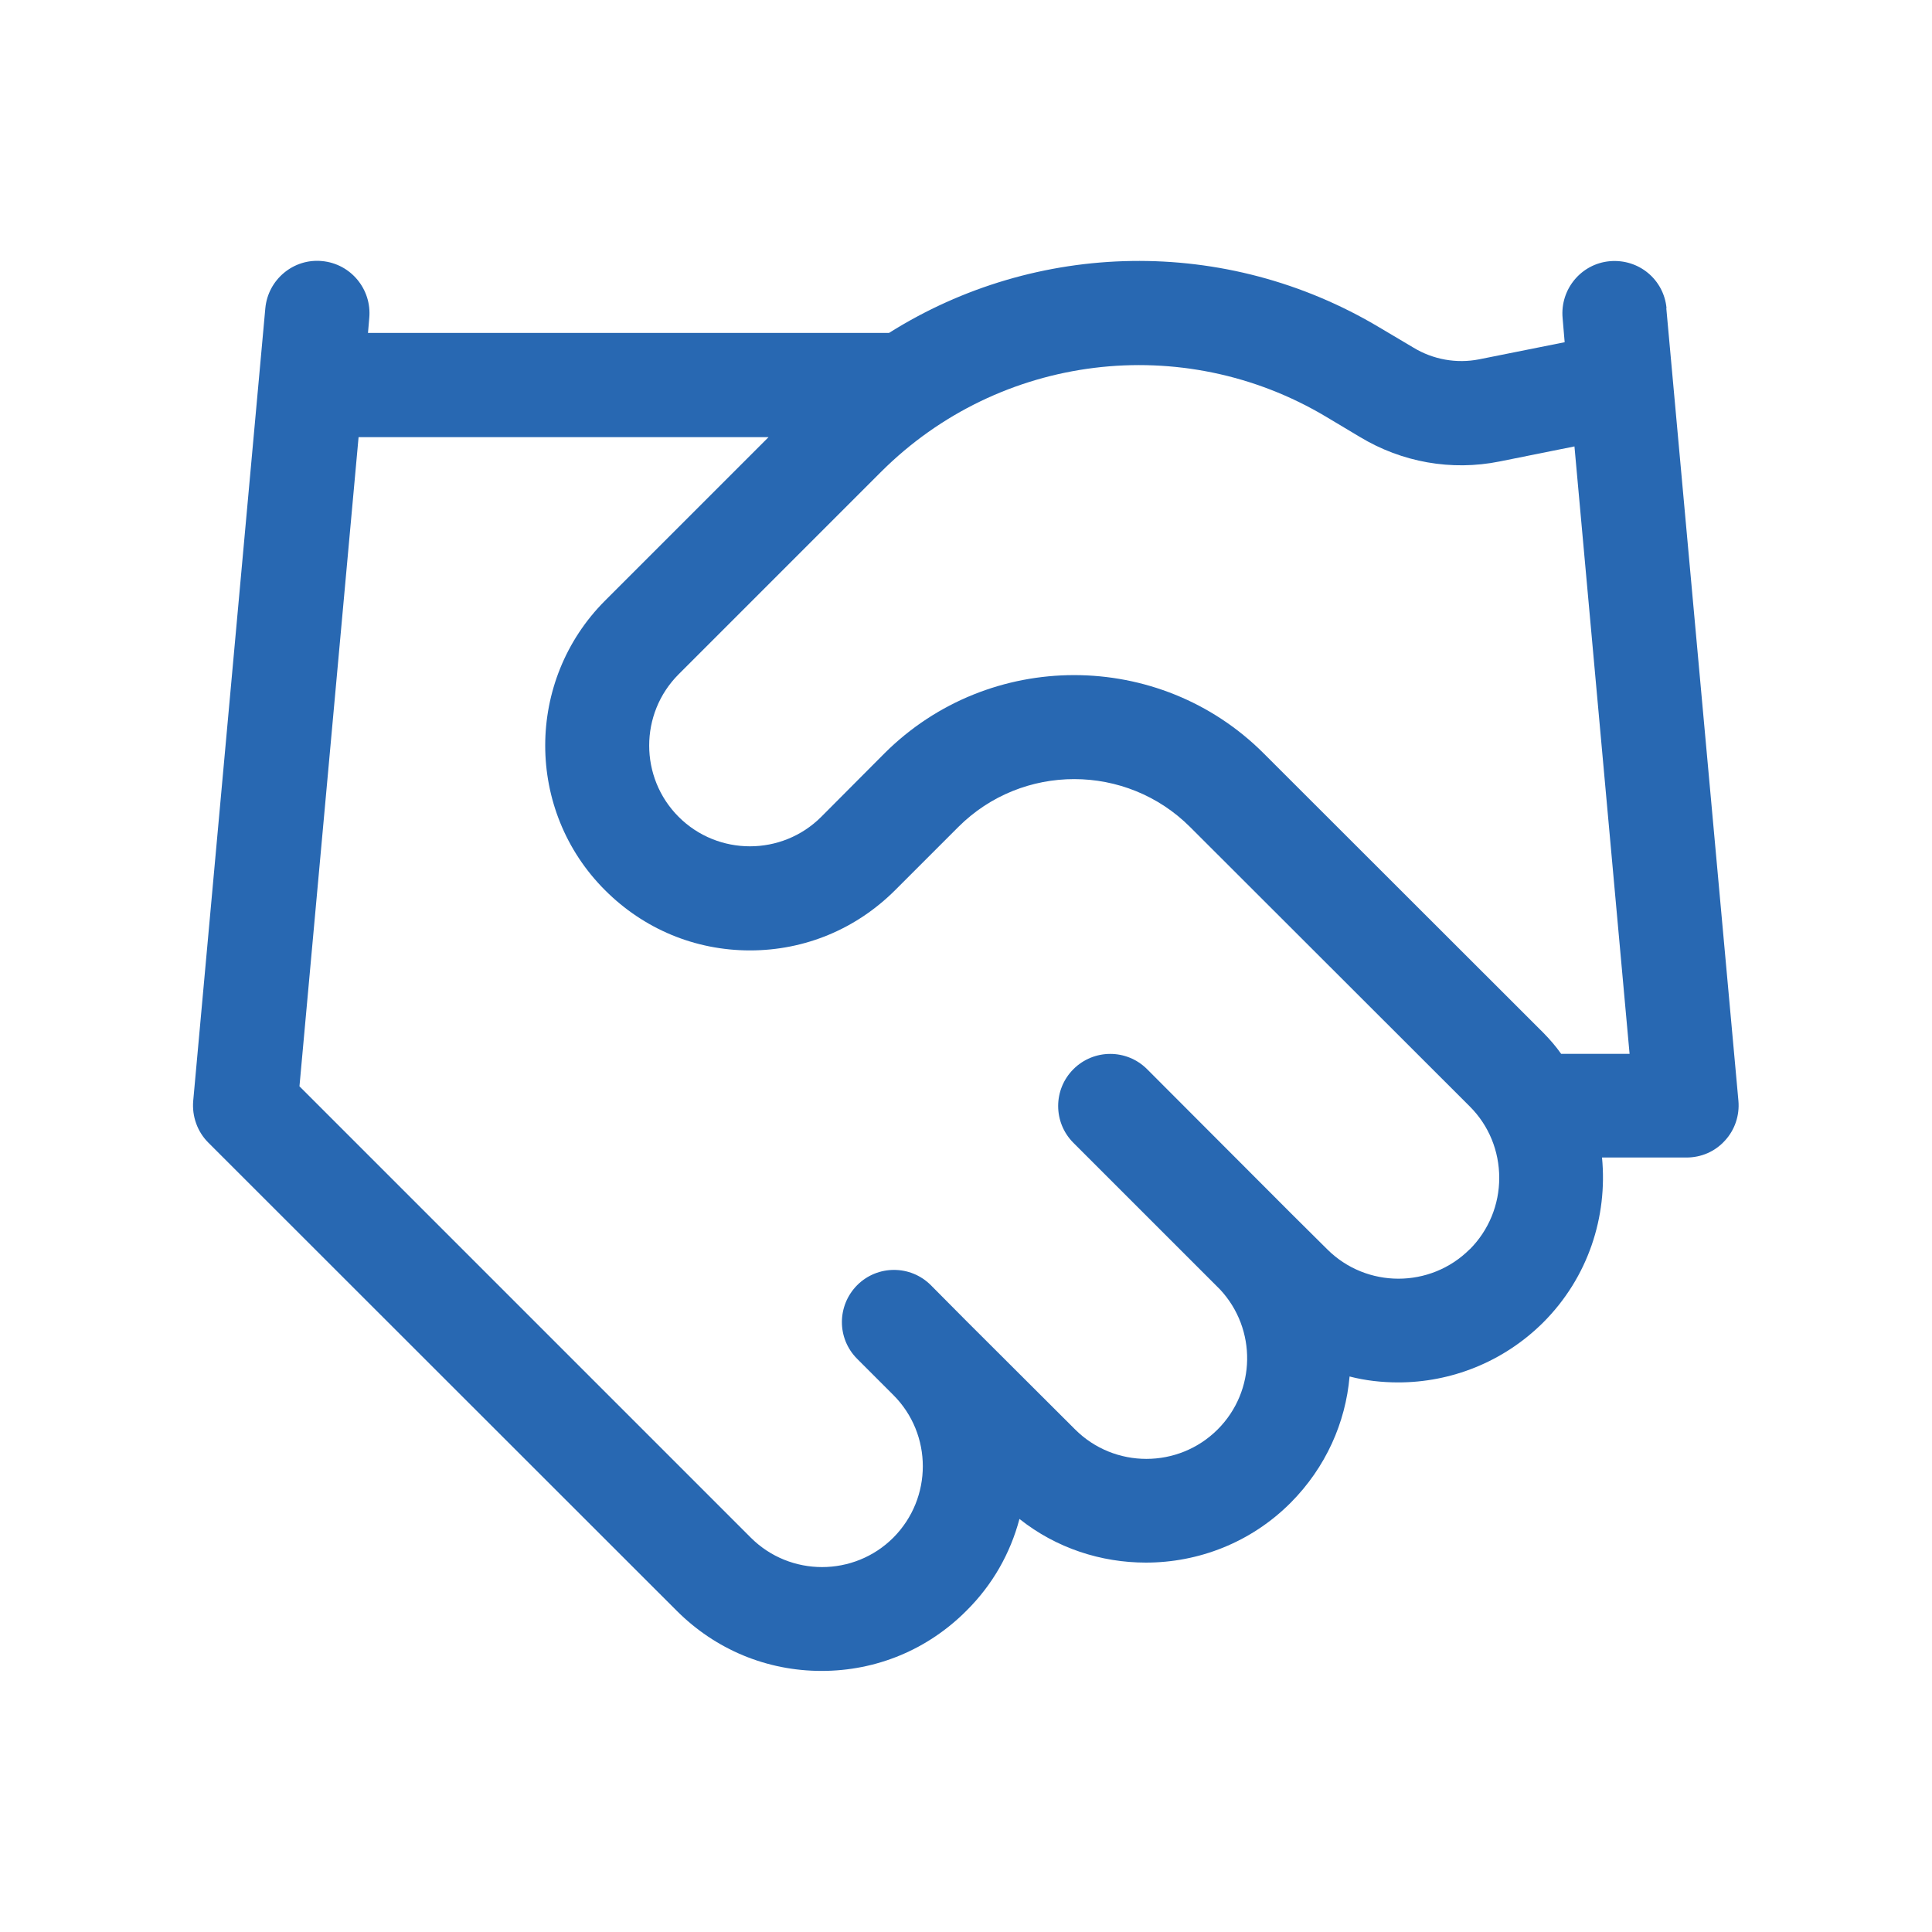 <svg xmlns="http://www.w3.org/2000/svg" id="Layer_1" data-name="Layer 1" viewBox="0 0 150 150"><defs><style>      .cls-1 {        fill: #2868b2;        stroke-width: 0px;      }    </style></defs><path class="cls-1" d="M129.39,23.94c-.2-2.22-2.14-3.86-4.41-3.66-2.22.2-3.86,2.18-3.66,4.41l.16,1.88-6.65,1.33c-1.74.34-3.56.02-5.09-.91l-2.63-1.56c-11.96-7.15-26.67-6.77-38.09.42H28.57l.1-1.17c.2-2.22-1.43-4.2-3.66-4.41-2.22-.22-4.2,1.43-4.41,3.66l-5.6,61.55c-.1,1.19.32,2.38,1.17,3.23l36.37,36.35c3.01,3.01,6.99,4.67,11.25,4.67s8.24-1.66,11.24-4.67c2.02-2,3.41-4.45,4.12-7.13,2.87,2.28,6.35,3.39,9.82,3.39,4.06,0,8.14-1.54,11.24-4.65,2.73-2.75,4.26-6.22,4.57-9.8,1.23.32,2.51.46,3.78.46,4.06,0,8.14-1.56,11.25-4.65,3.5-3.5,5.01-8.22,4.57-12.81h6.55c1.15,0,2.22-.46,2.99-1.31.77-.83,1.15-1.96,1.05-3.09l-5.6-61.55ZM114.11,96.99c-3.05,3.05-8.02,3.05-11.07,0l-2.81-2.79-11.17-11.19c-1.58-1.58-4.14-1.58-5.72,0-1.58,1.58-1.58,4.14,0,5.72l11.38,11.38c2.87,3.07,2.81,7.88-.18,10.87-3.05,3.05-8.02,3.05-11.07,0l-8.41-8.39-2.79-2.81c-1.58-1.58-4.14-1.58-5.72,0-1.58,1.6-1.58,4.14,0,5.72l2.81,2.81c3.05,3.05,3.05,8,0,11.07-3.05,3.05-8.02,3.05-11.07,0l-35.04-35.04,4.59-50.4h31.83l-12.69,12.69c-6.2,6.2-6.2,16.31,0,22.49,3.01,3.01,6.99,4.67,11.25,4.67s8.24-1.66,11.26-4.67l4.91-4.91c4.97-4.97,13.05-4.95,18,0l21.72,21.7c1.48,1.48,2.28,3.46,2.28,5.54s-.81,4.06-2.28,5.54ZM121.2,81.81c-.4-.57-.87-1.11-1.37-1.62l-21.72-21.7c-8.1-8.1-21.32-8.1-29.44,0l-4.91,4.93c-3.05,3.05-8.02,3.05-11.07,0-3.05-3.05-3.05-8.02,0-11.07l15.72-15.72c9.19-9.17,23.42-10.93,34.57-4.26l2.61,1.56c3.25,1.96,7.09,2.65,10.83,1.9l5.82-1.17,4.28,47.16h-5.31Z"></path></svg>